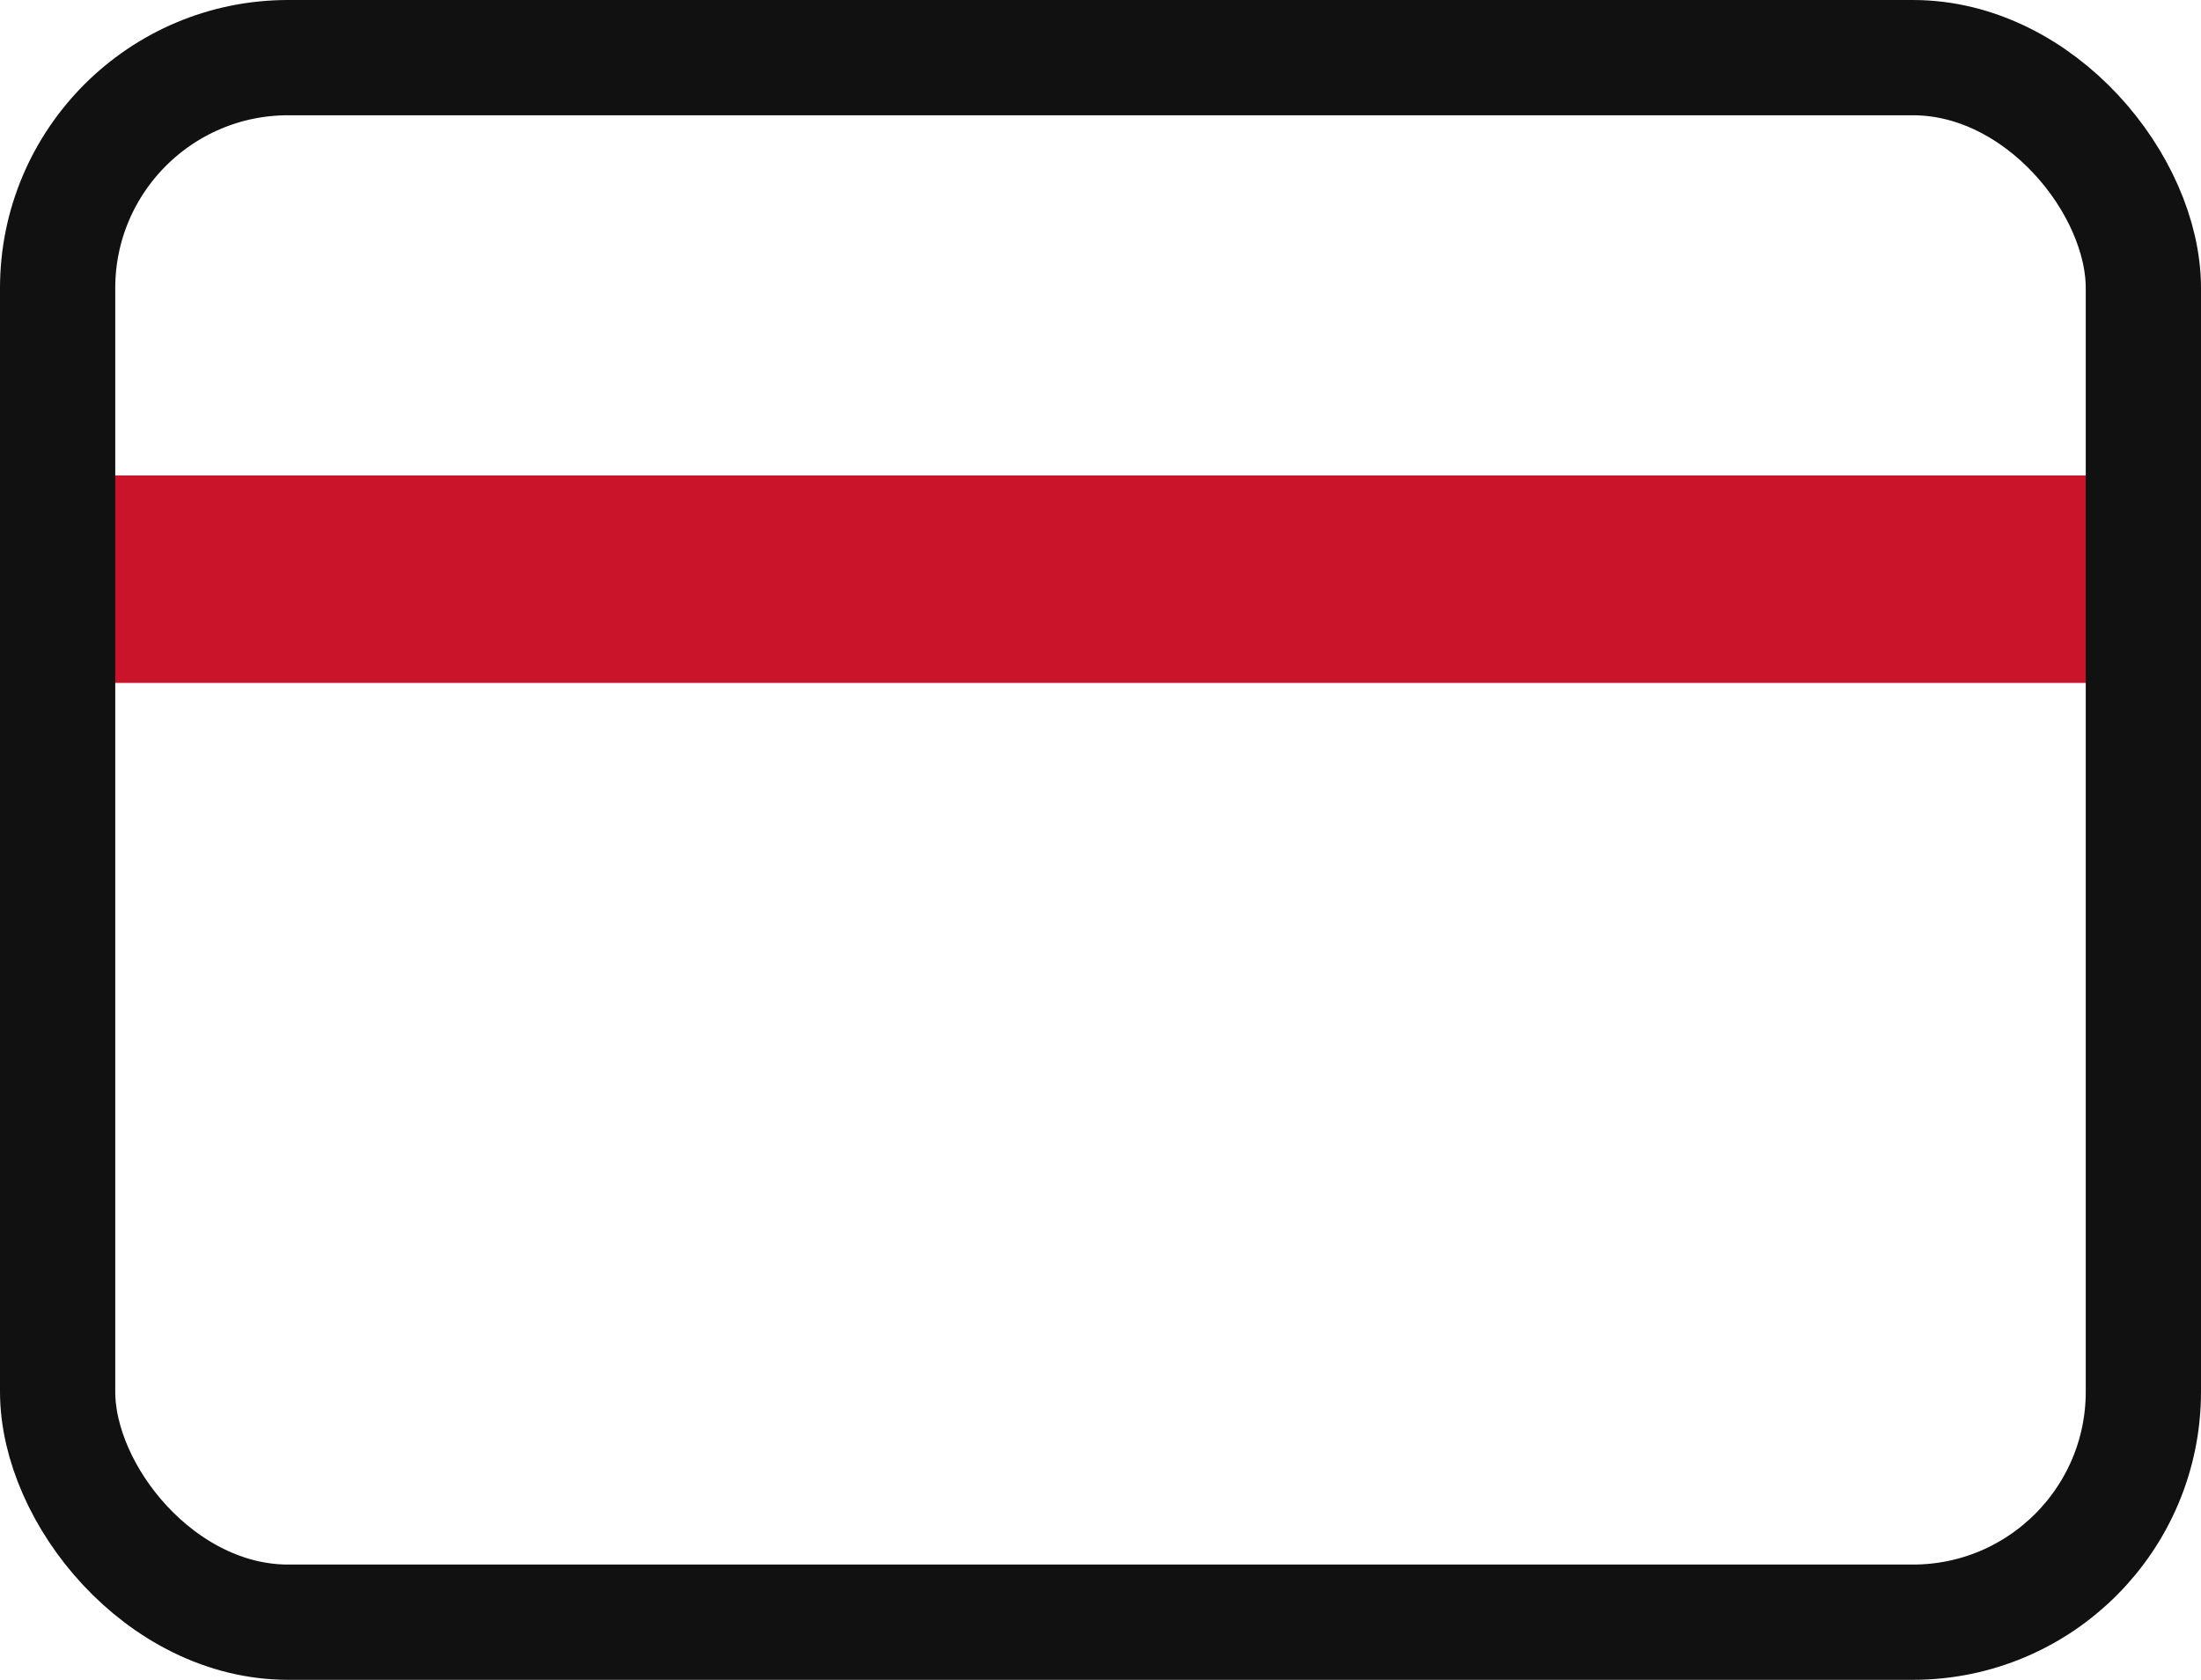 <svg xmlns="http://www.w3.org/2000/svg" width="19.098" height="14.574" viewBox="0 0 19.098 14.574">
  <g id="credit-card" transform="translate(-0.5 -3.5)">
    <line id="Line_925" data-name="Line 925" x2="18.098" transform="translate(1 8.525)" fill="none" stroke="#c91429" stroke-linejoin="round" stroke-width="1.8"/>
    <rect id="Rectangle_149892" data-name="Rectangle 149892" width="18.098" height="13.574" rx="2" transform="translate(1 4)" fill="none" stroke="#111" stroke-linecap="round" stroke-linejoin="round" stroke-width="1"/>
  </g>
</svg>
